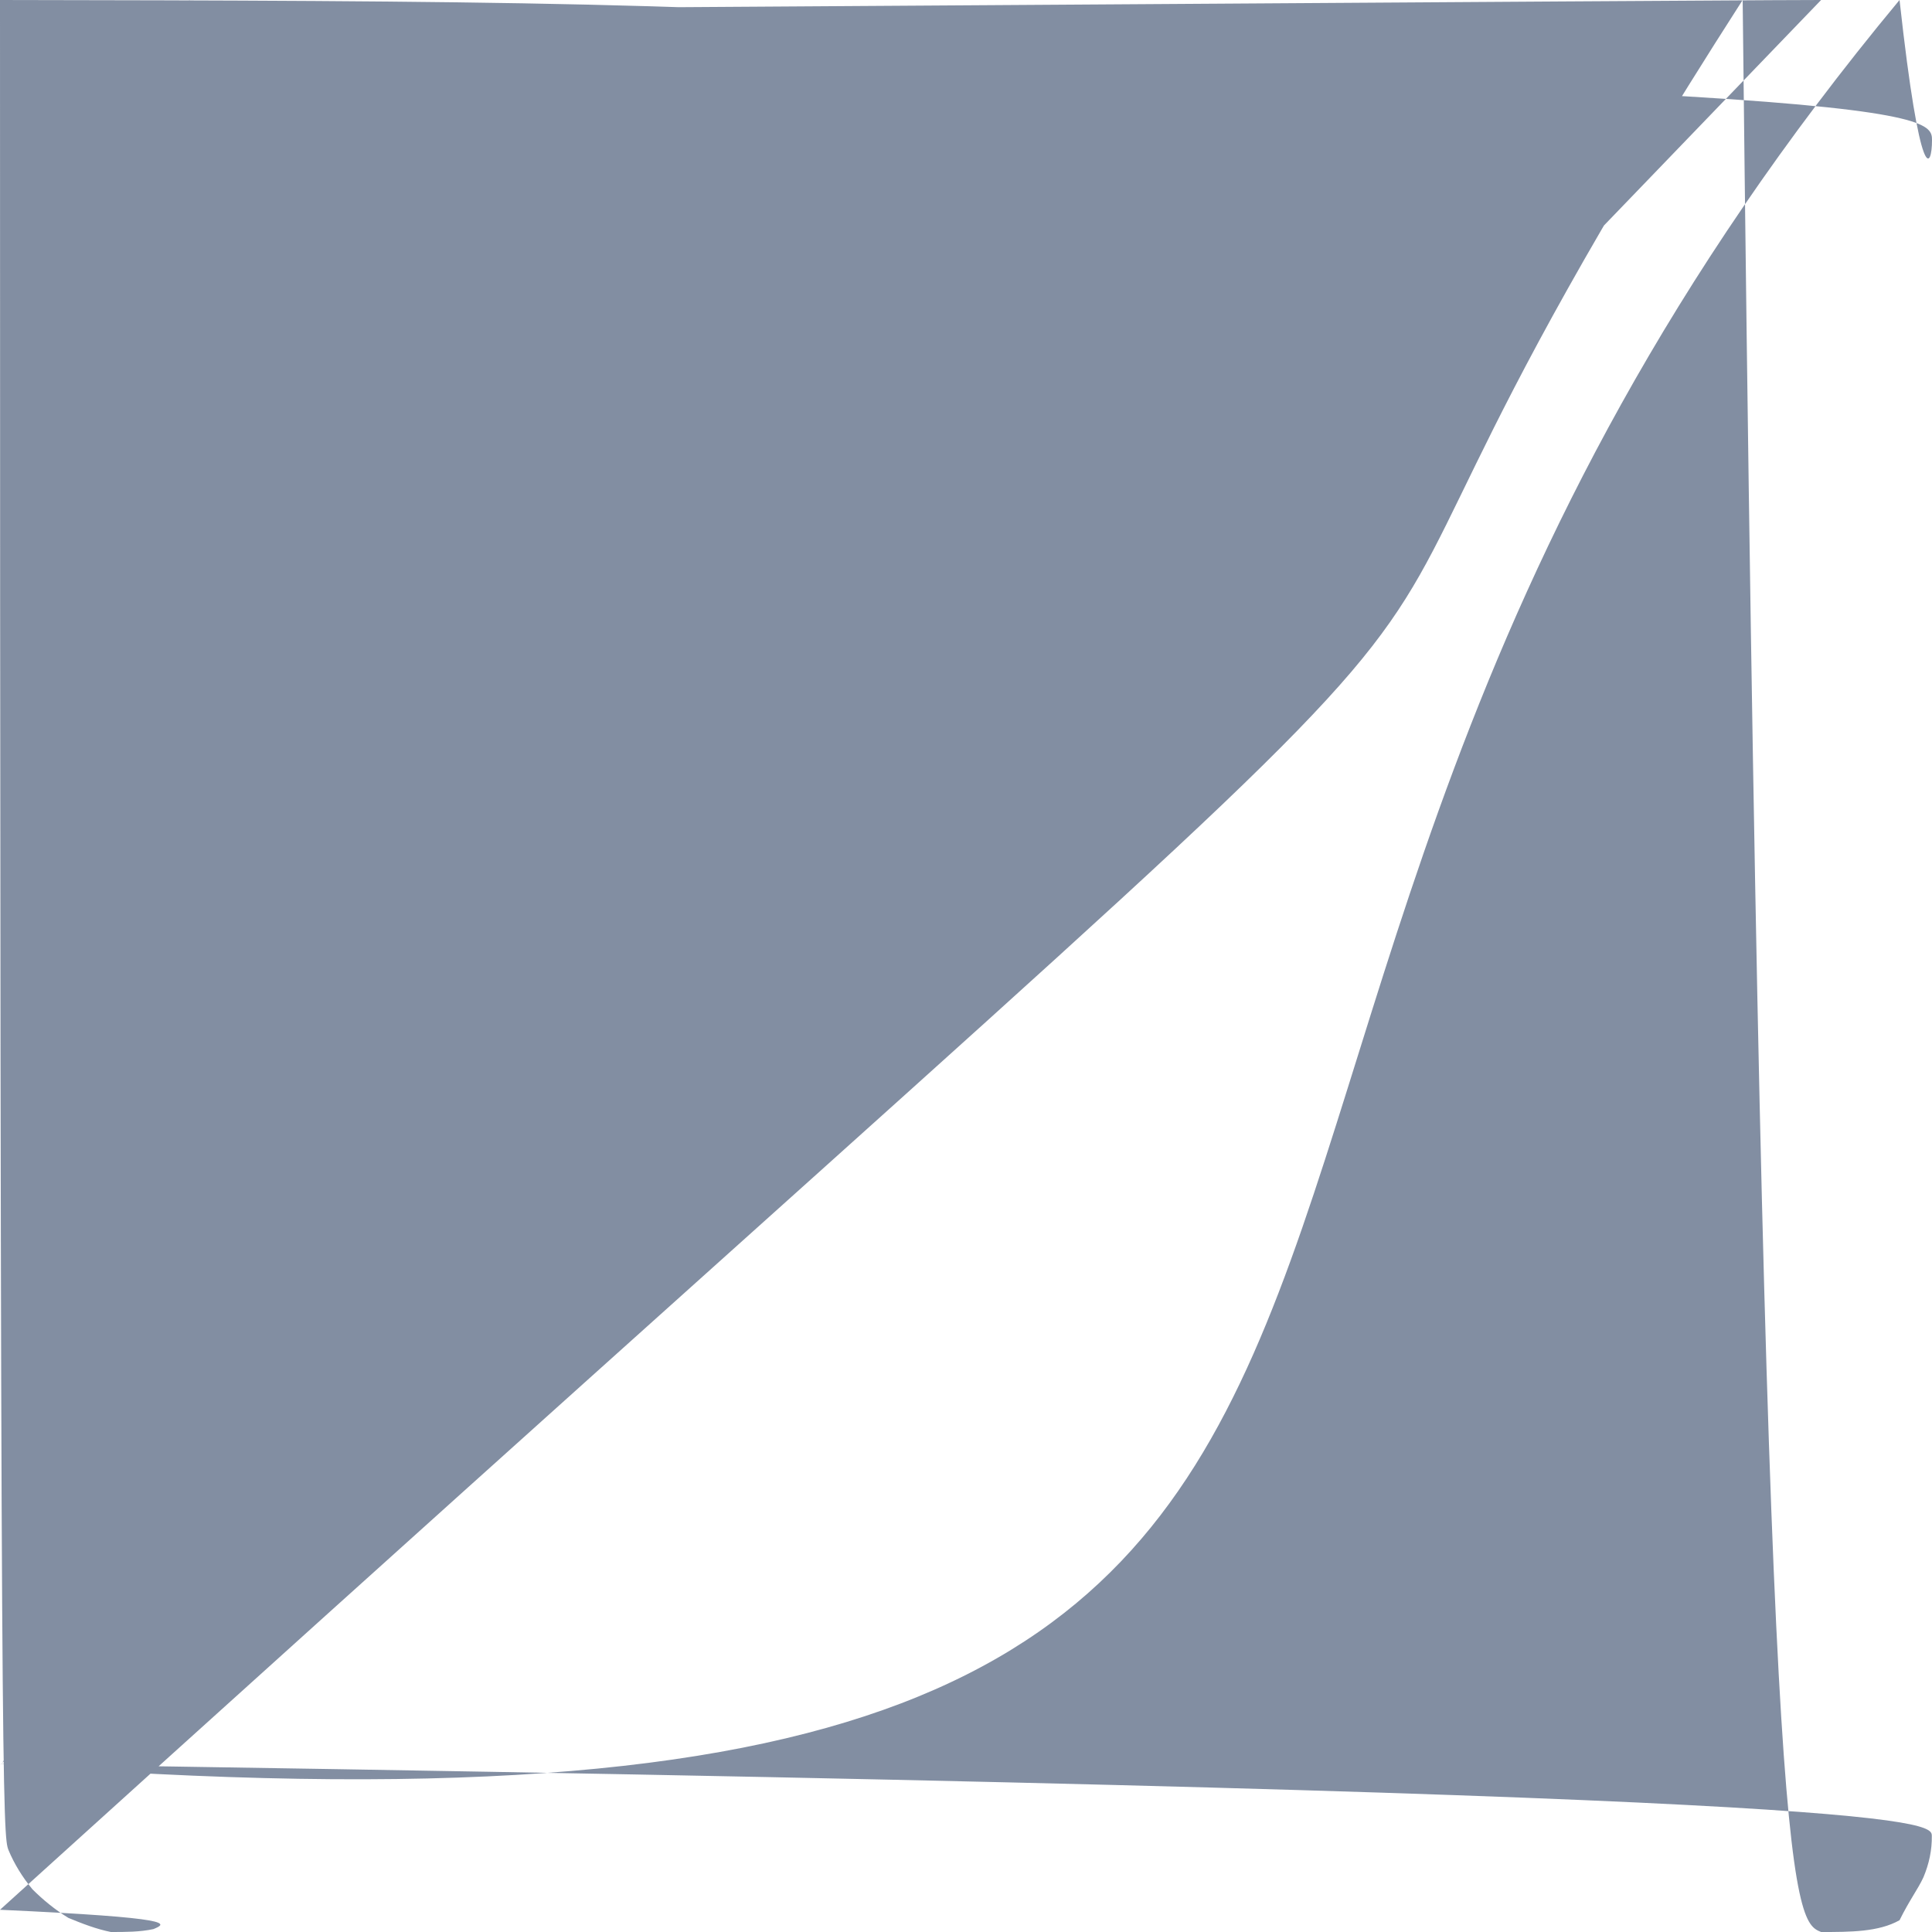 <svg width="10" height="10" viewBox="0 0 10 10" fill="none" xmlns="http://www.w3.org/2000/svg"><path d="M.573.003C.46.003.349.037.255.1.161.162.087.252.044.356 649228e-9.461-.011.576.011.687.034.798.088.9.168.98L4.189 5 .168 9.02C.06 9.128.0 9.274.0 9.426S.06 9.724.168 9.832C.276 9.94.422 10 .574 10 .726 10 .872 9.94.98 9.832L5.001 5.812 9.022 9.832C9.13 9.938 9.275 9.998 9.427 9.999 9.502 10 9.577 9.985 9.646 9.956 9.716 9.927 9.779 9.885 9.832 9.832 9.939 9.724 10 9.578 10 9.426 10 9.274 9.939 9.128 9.832 9.02L5.811 5 9.832.98C9.885.927 9.927.864 9.956.794 9.985.724 10 .65 10 .574 10 .499 9.985.424 9.956.354 9.927.285 9.885.221 9.832.168 9.779.115 9.715.073 9.646.044 9.576.015 9.501.0 9.426.0S9.276.015 9.206.044C9.136.073 9.073.115 9.02.168L4.998 4.191.976.171C.869.064.723.003.572.003H.573z" fill="#828ea2"/></svg>